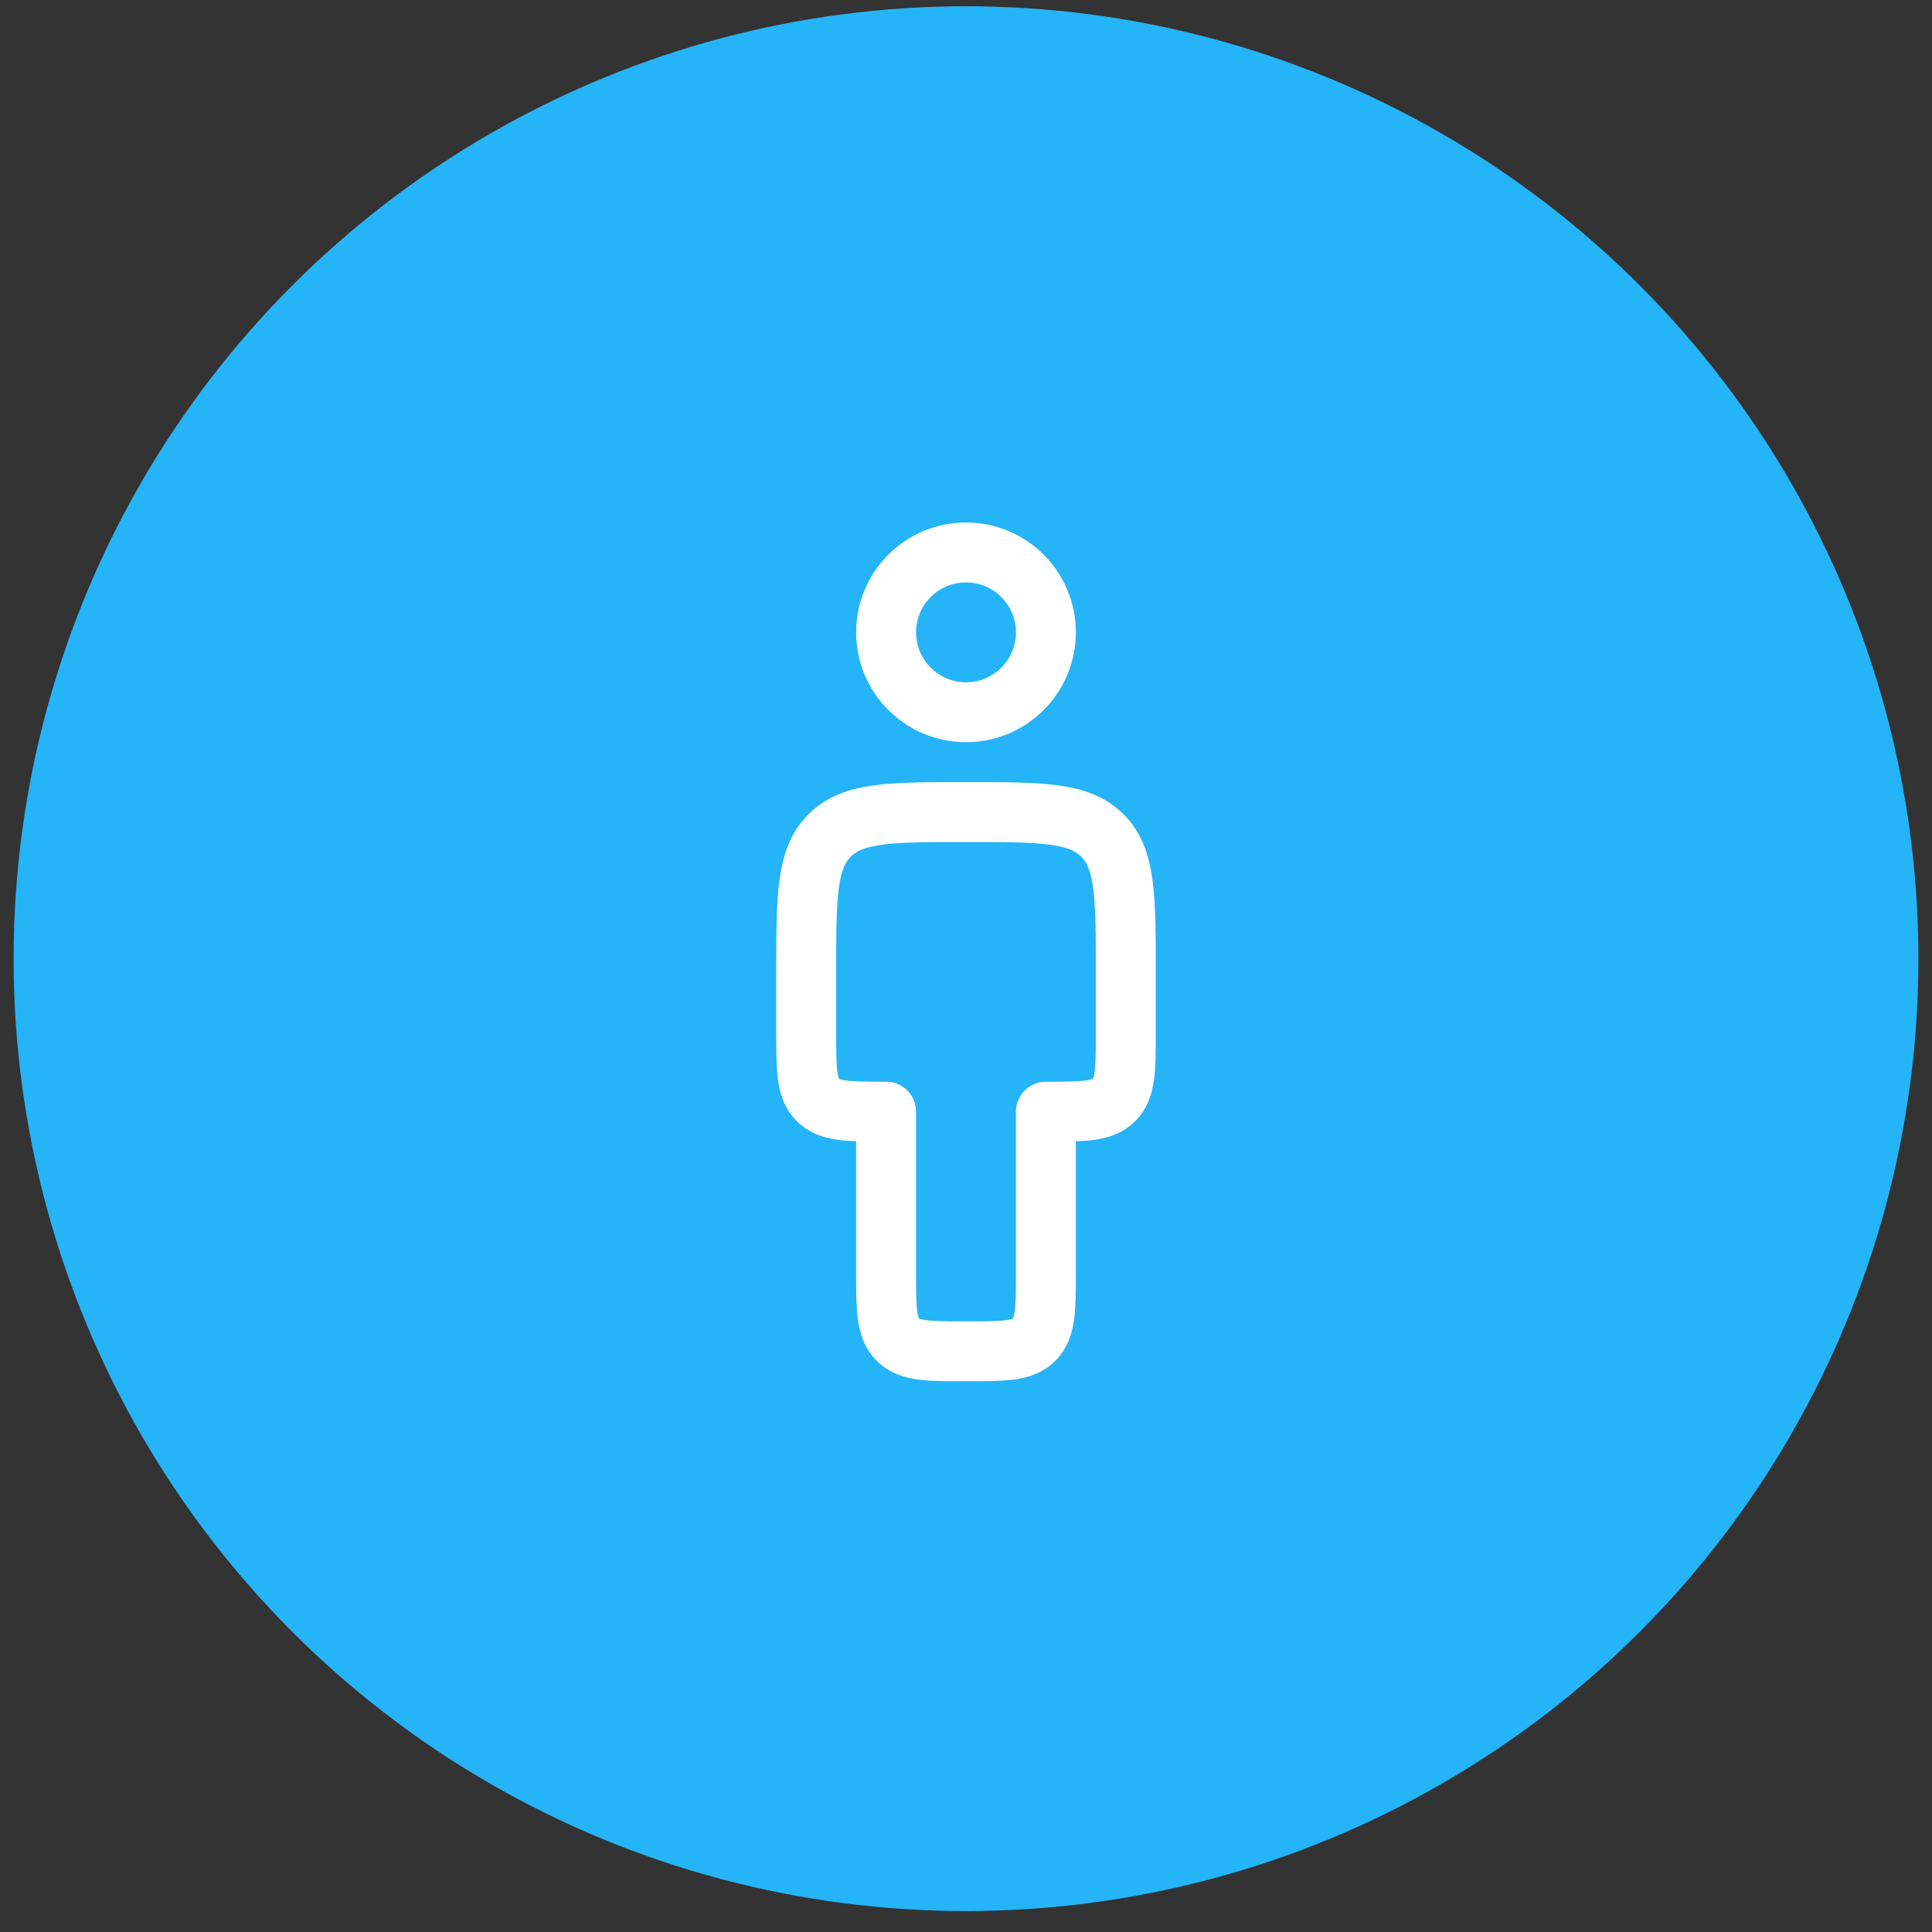 <svg xmlns="http://www.w3.org/2000/svg" width="71" height="71" viewBox="0 0 71 71" fill="none"><rect x="0" y="0" width="71" height="71" fill="#333333" stroke="none"/><circle cx="35.5" cy="35.23" r="35" fill="#25B4F8"></circle><path d="M38.436 23.238C38.436 24.859 37.121 26.174 35.5 26.174C33.879 26.174 32.564 24.859 32.564 23.238C32.564 21.616 33.879 20.302 35.5 20.302C37.121 20.302 38.436 21.616 38.436 23.238Z" stroke="white" stroke-width="2.202" stroke-linecap="round" stroke-linejoin="round"></path><path d="M41.372 35.715C41.372 32.947 41.372 31.563 40.512 30.703C39.652 29.843 38.268 29.843 35.5 29.843C32.732 29.843 31.348 29.843 30.488 30.703C29.628 31.563 29.628 32.947 29.628 35.715V37.917C29.628 39.301 29.628 39.993 30.058 40.423C30.488 40.853 31.18 40.853 32.564 40.853V46.724C32.564 48.108 32.564 48.8 32.994 49.23C33.424 49.66 34.116 49.66 35.5 49.66C36.884 49.66 37.576 49.66 38.006 49.23C38.436 48.8 38.436 48.108 38.436 46.724V40.853C39.82 40.853 40.512 40.853 40.942 40.423C41.372 39.993 41.372 39.301 41.372 37.917V35.715Z" stroke="white" stroke-width="2.202" stroke-linejoin="round"></path></svg>